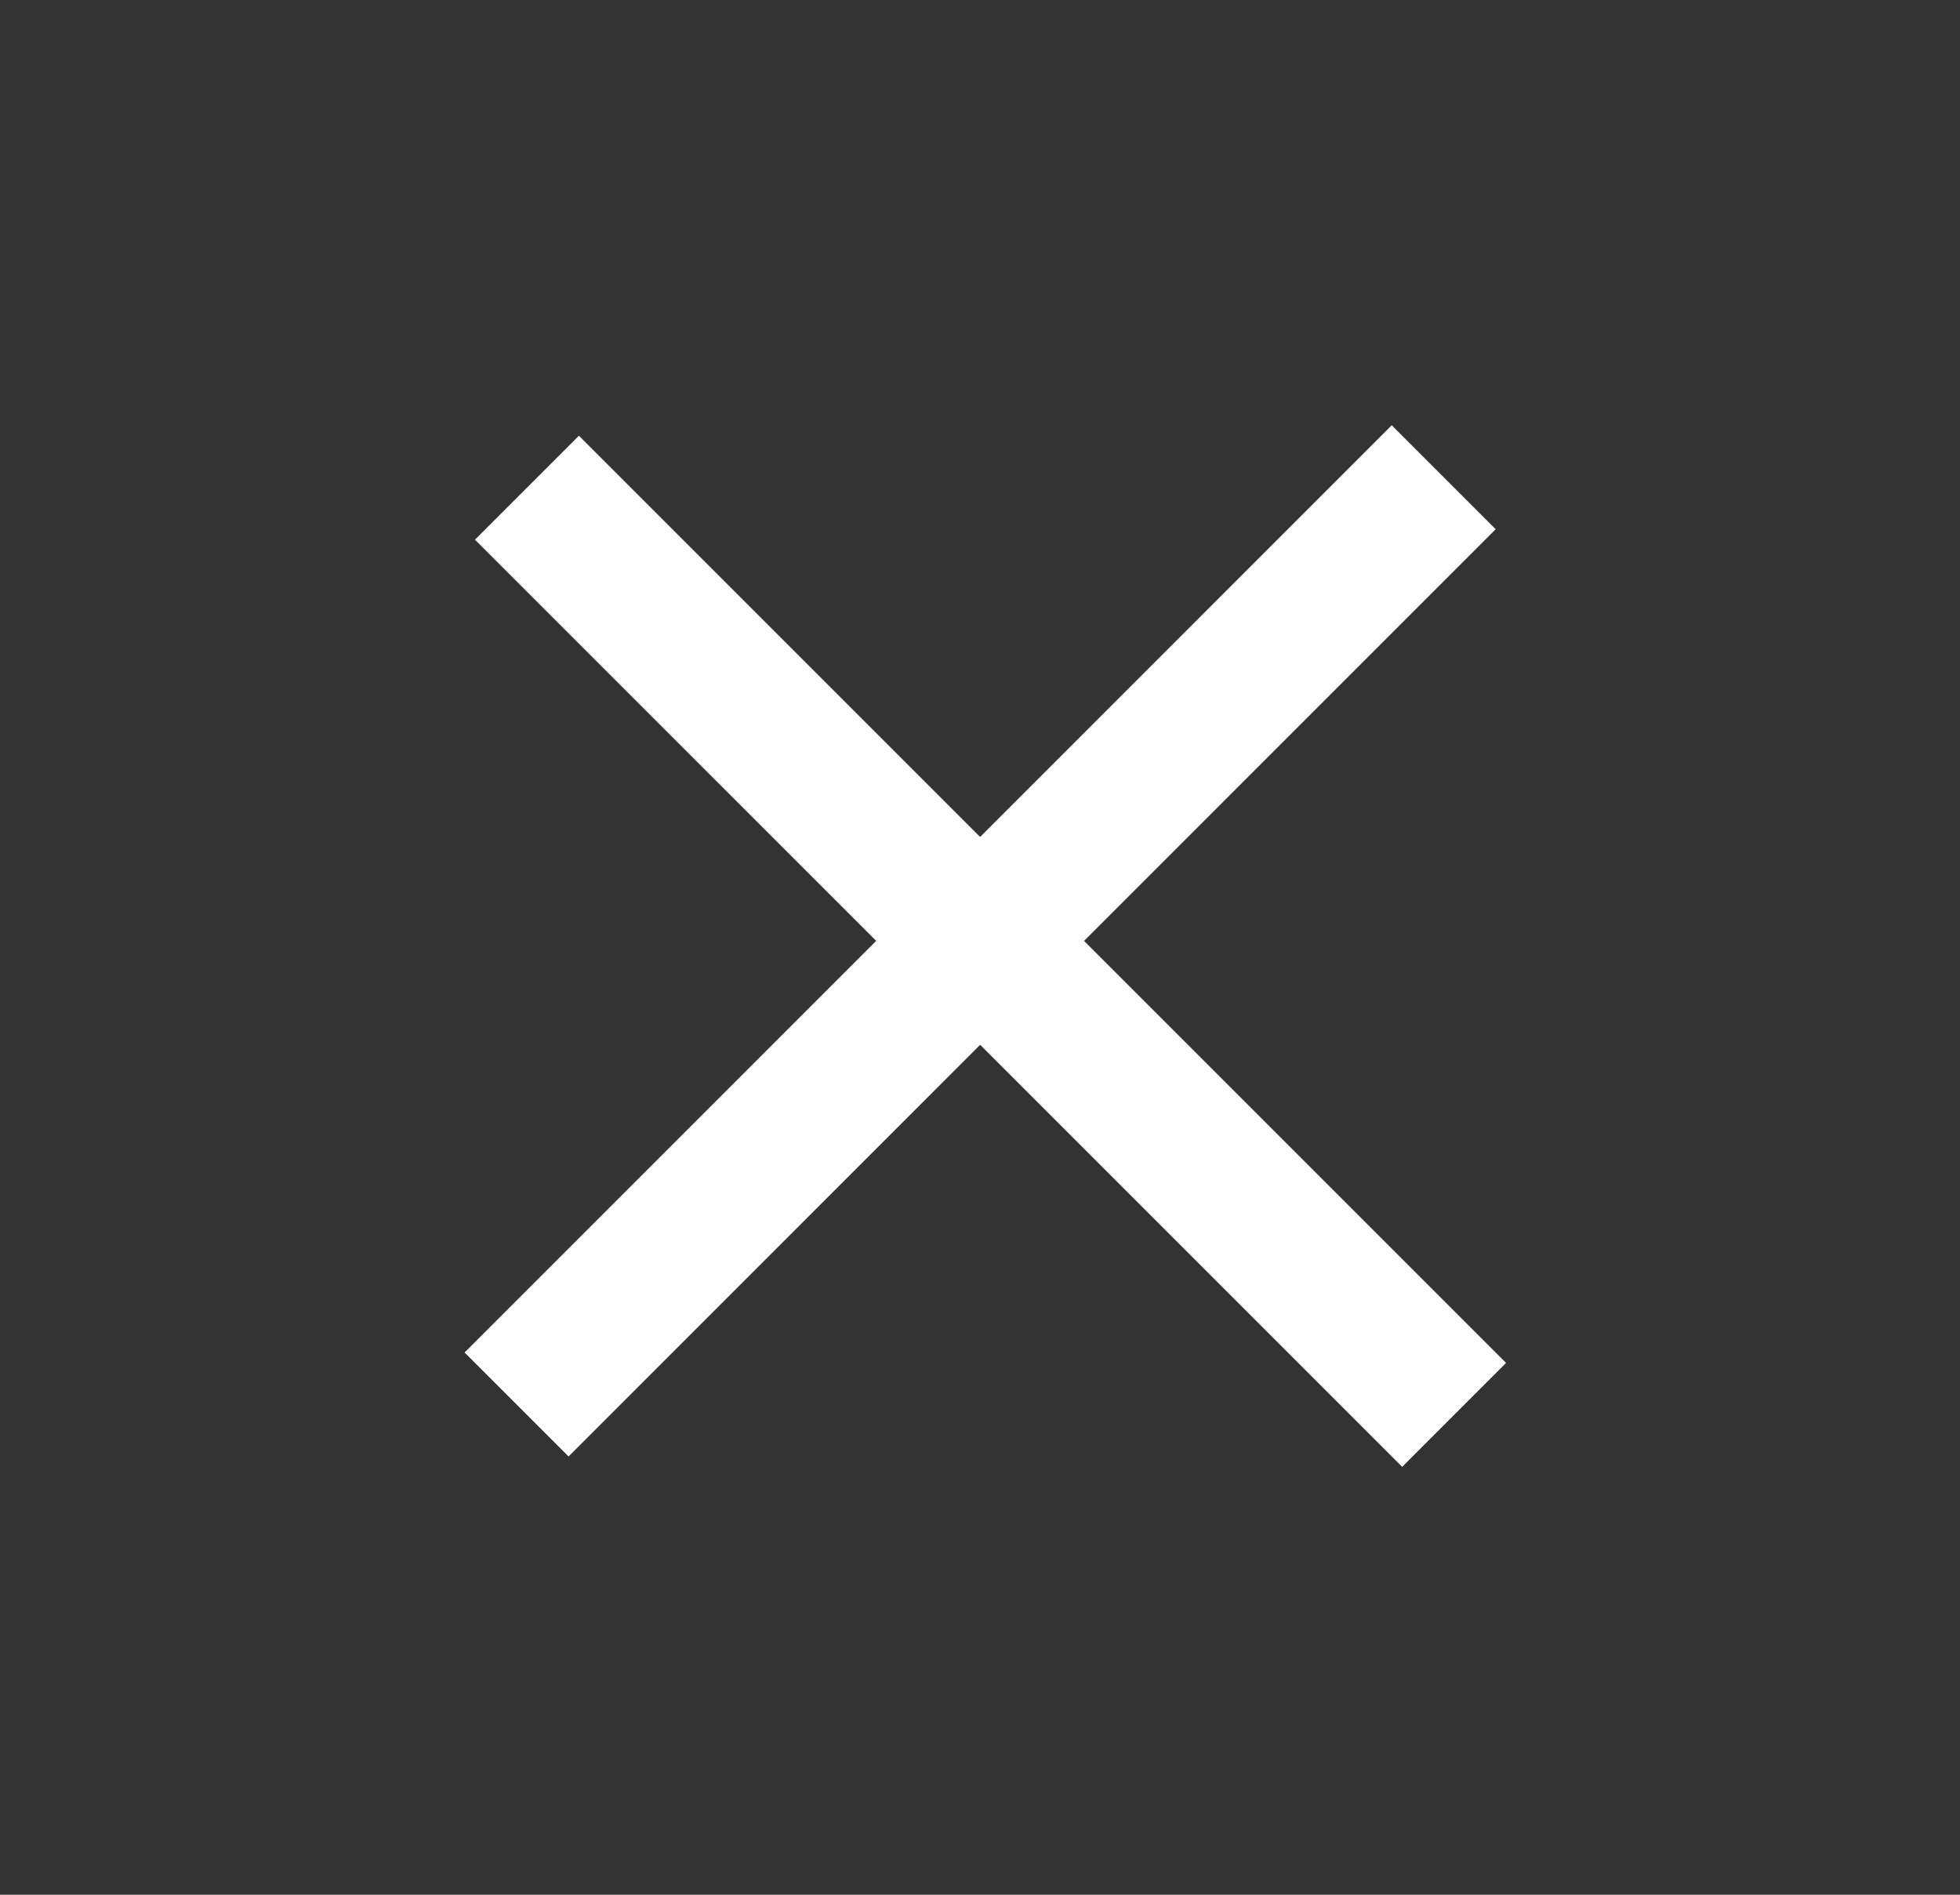 <svg width="30" height="29" viewBox="0 0 30 29" fill="none" xmlns="http://www.w3.org/2000/svg">
<rect x="0" y="0" width="30" height="29" fill="#333333" stroke="none"/>
<path d="M7.111 20.701L21.302 6.509L22.893 8.1L8.702 22.292L7.111 20.701ZM8.861 6.669L23.052 20.86L21.462 22.451L7.27 8.26L8.861 6.669Z" fill="white"/>
</svg>

